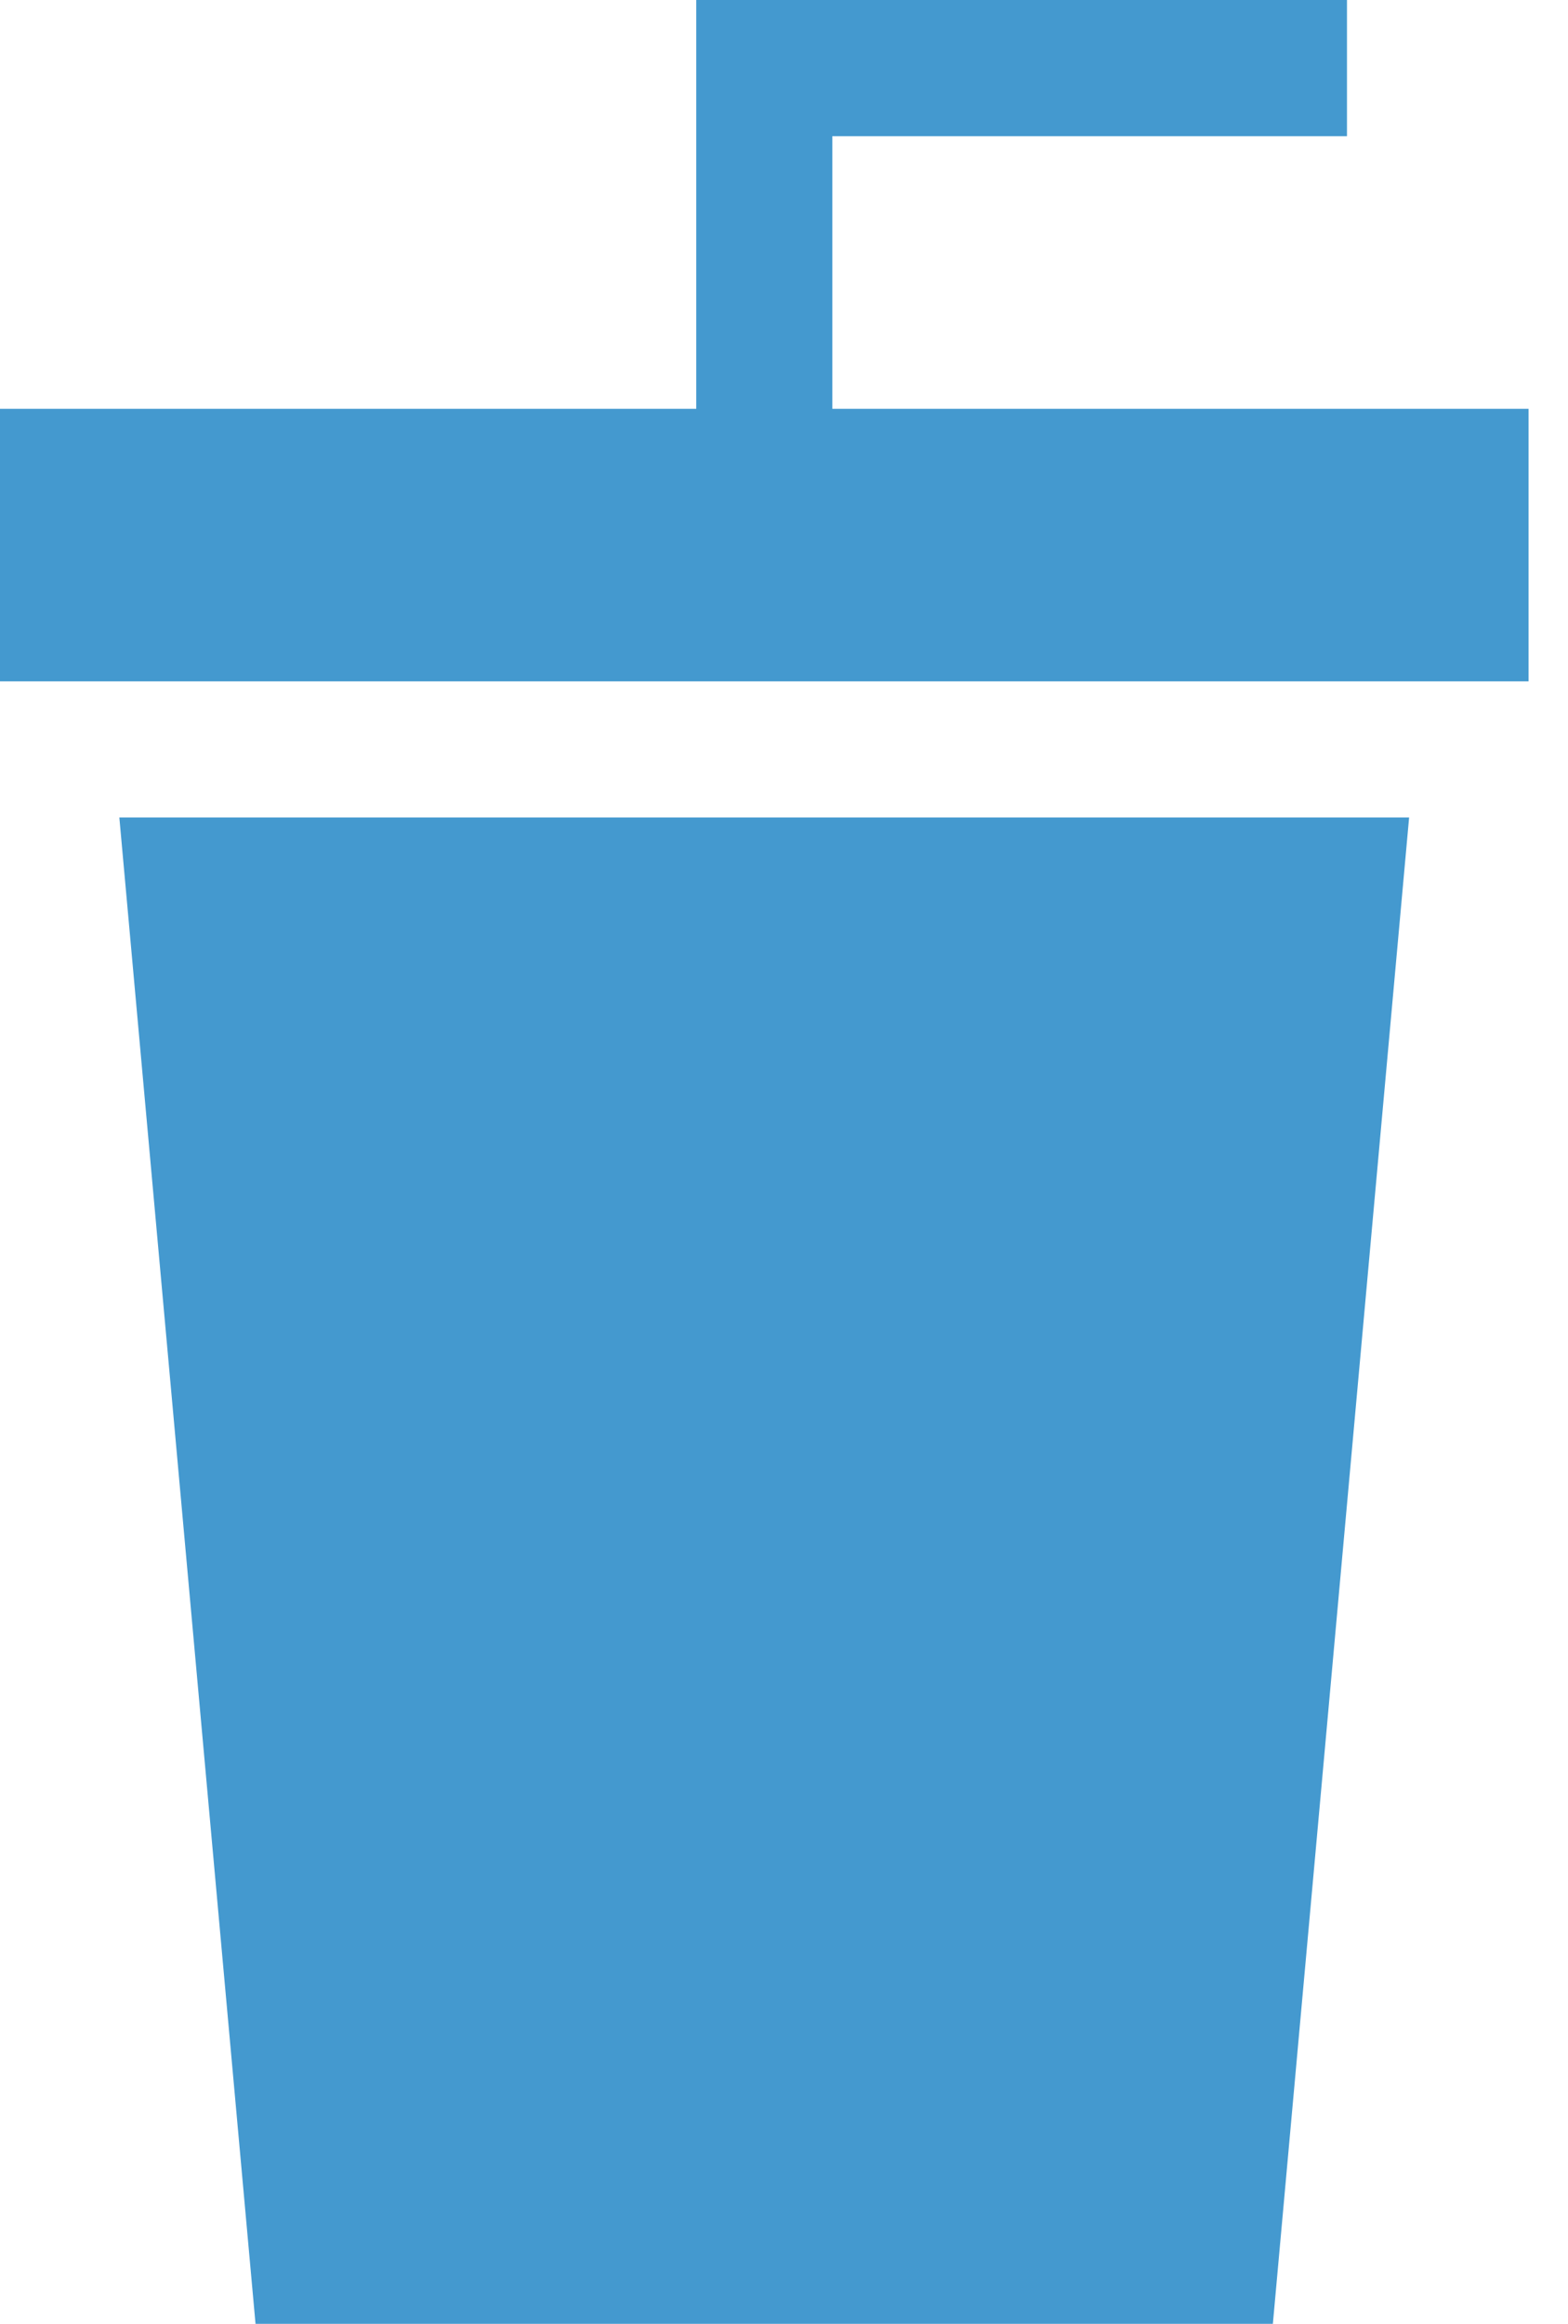 <svg width="27" height="40" viewBox="0 0 27 40" fill="none" xmlns="http://www.w3.org/2000/svg">
<path d="M14.332 7.037V2.344H23.194V0H11.989V7.037H0V11.728H26.321V7.037H14.332Z" fill="#4499CF"/>
<path d="M2.055 14.072L4.4 40H21.918L24.264 14.072H2.055Z" fill="#4499CF"/>
</svg>
